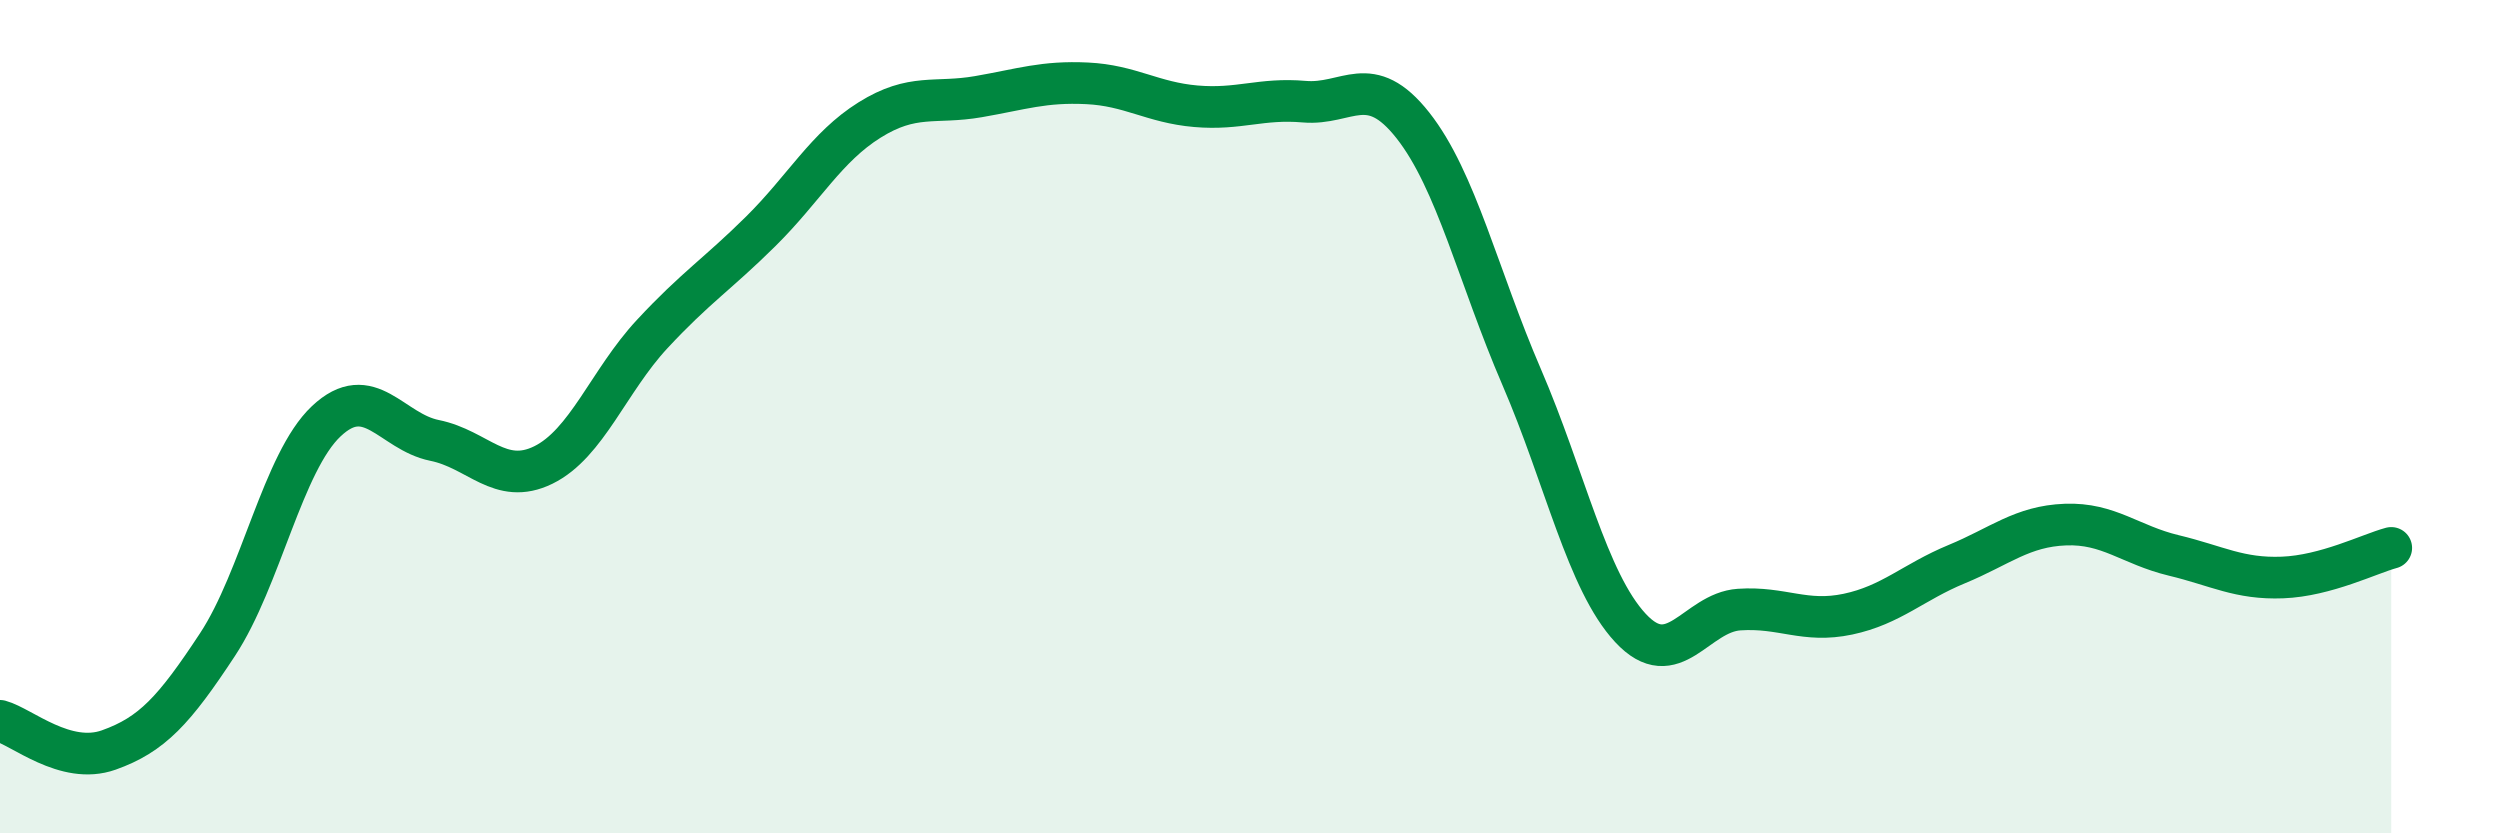 
    <svg width="60" height="20" viewBox="0 0 60 20" xmlns="http://www.w3.org/2000/svg">
      <path
        d="M 0,17.3 C 0.52,17.44 1.57,18.37 2.61,18 C 3.65,17.63 4.18,17.05 5.22,15.47 C 6.26,13.89 6.79,11.09 7.83,10.11 C 8.87,9.13 9.39,10.36 10.43,10.57 C 11.47,10.78 12,11.67 13.04,11.16 C 14.08,10.65 14.61,9.14 15.65,8.02 C 16.69,6.9 17.22,6.58 18.26,5.55 C 19.3,4.52 19.83,3.53 20.87,2.88 C 21.91,2.23 22.44,2.5 23.48,2.32 C 24.52,2.14 25.05,1.95 26.09,2 C 27.13,2.05 27.66,2.46 28.7,2.55 C 29.74,2.64 30.26,2.35 31.3,2.44 C 32.34,2.53 32.87,1.69 33.91,3.01 C 34.95,4.33 35.48,6.64 36.52,9.05 C 37.56,11.46 38.09,13.95 39.13,15.07 C 40.17,16.19 40.7,14.7 41.74,14.63 C 42.78,14.56 43.31,14.96 44.35,14.74 C 45.39,14.52 45.92,13.97 46.96,13.54 C 48,13.11 48.53,12.63 49.57,12.59 C 50.61,12.55 51.13,13.08 52.17,13.33 C 53.21,13.58 53.74,13.9 54.78,13.86 C 55.82,13.82 56.87,13.29 57.39,13.15L57.39 20L0 20Z"
        fill="#008740"
        opacity="0.1"
        stroke-linecap="round"
        stroke-linejoin="round"
      />
      <path
        d="M 0,17.3 C 0.52,17.44 1.57,18.37 2.61,18 C 3.65,17.63 4.18,17.05 5.22,15.47 C 6.26,13.89 6.79,11.09 7.83,10.11 C 8.87,9.13 9.39,10.36 10.43,10.57 C 11.47,10.78 12,11.67 13.04,11.16 C 14.08,10.65 14.61,9.14 15.65,8.02 C 16.69,6.9 17.22,6.58 18.26,5.55 C 19.3,4.52 19.83,3.53 20.87,2.88 C 21.91,2.23 22.44,2.5 23.48,2.32 C 24.52,2.14 25.05,1.95 26.09,2 C 27.13,2.05 27.66,2.46 28.7,2.55 C 29.74,2.64 30.26,2.35 31.3,2.44 C 32.34,2.53 32.87,1.69 33.91,3.01 C 34.95,4.33 35.48,6.64 36.52,9.05 C 37.56,11.46 38.09,13.95 39.13,15.07 C 40.17,16.19 40.7,14.7 41.74,14.63 C 42.78,14.56 43.31,14.96 44.35,14.74 C 45.39,14.52 45.92,13.97 46.96,13.54 C 48,13.11 48.53,12.63 49.57,12.59 C 50.61,12.55 51.13,13.08 52.17,13.33 C 53.21,13.58 53.74,13.9 54.78,13.86 C 55.82,13.82 56.87,13.29 57.39,13.15"
        stroke="#008740"
        stroke-width="1"
        fill="none"
        stroke-linecap="round"
        stroke-linejoin="round"
      />
    </svg>
  